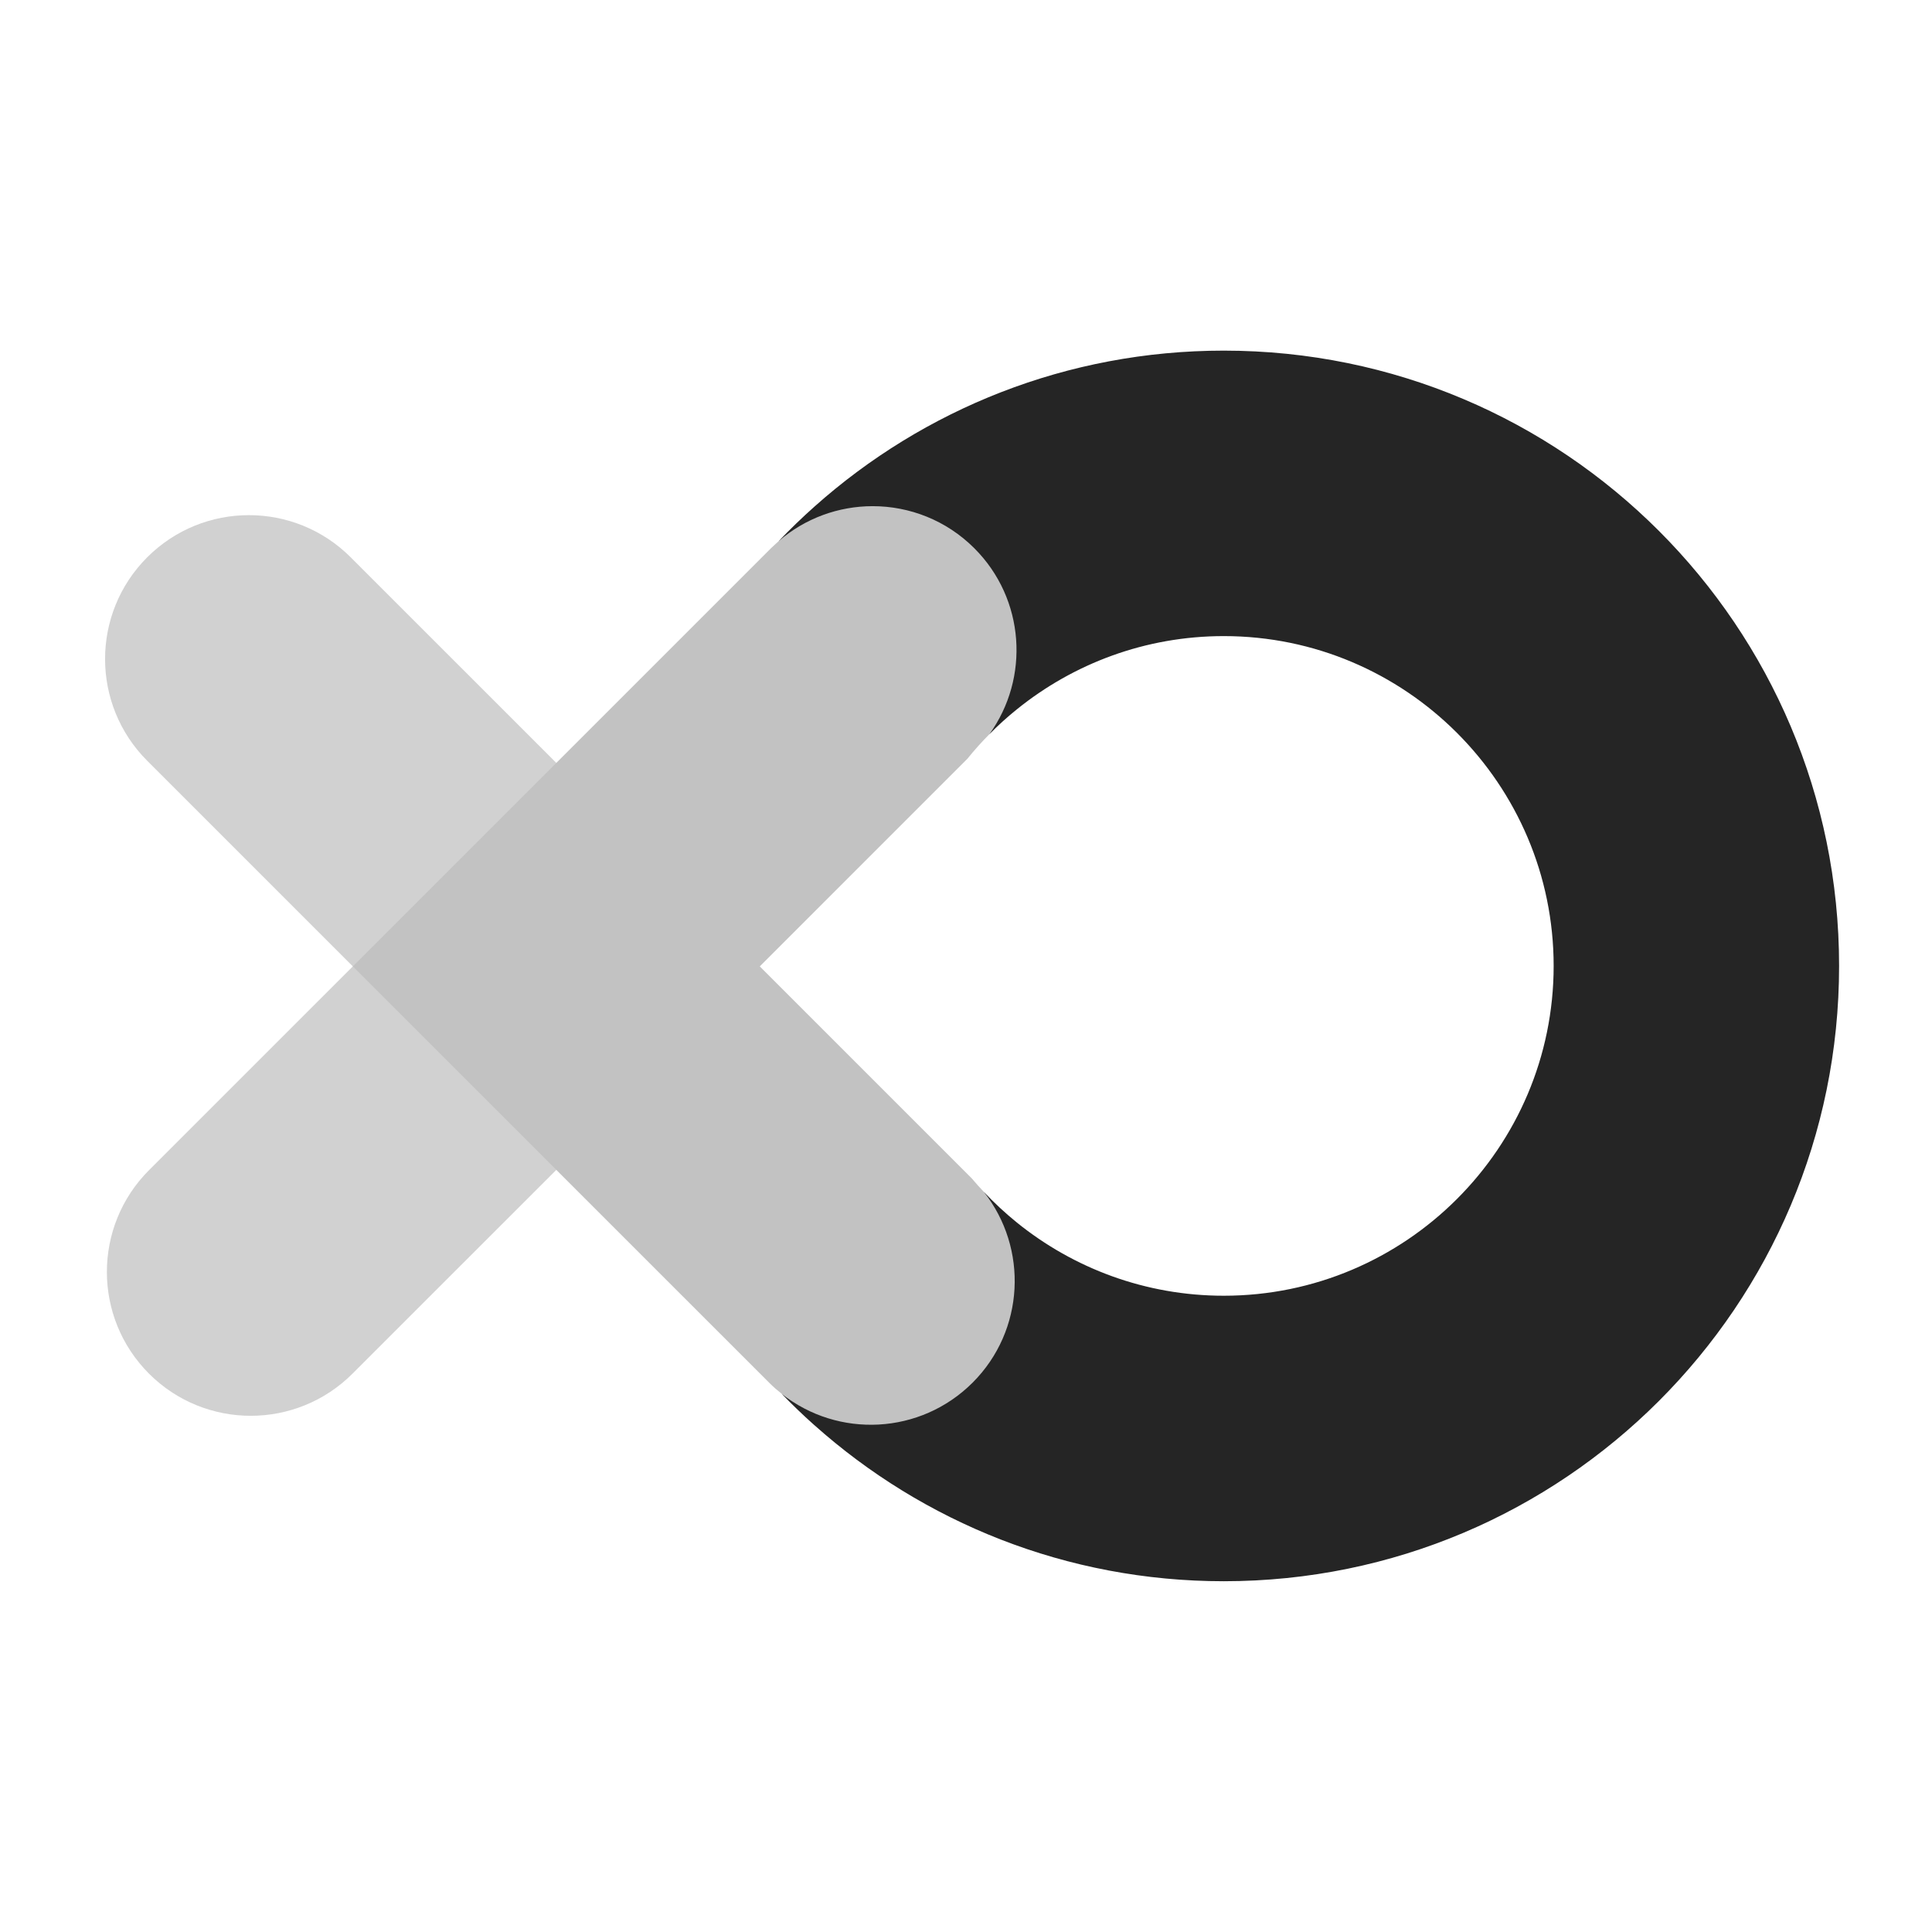 <svg xmlns="http://www.w3.org/2000/svg" xmlns:xlink="http://www.w3.org/1999/xlink" width="1000" zoomAndPan="magnify" viewBox="0 0 750 750" height="1000" preserveAspectRatio="xMidYMid meet" version="1.0"><defs><clipPath id="9d117d3e96"><path d="M 302 136.113 L 714 136.113 L 714 613.863 L 302 613.863 Z M 302 136.113 " clip-rule="nonzero"/></clipPath></defs><path fill="#d1d1d1" d="M 139.656 374.836 L 136.969 375.148 L 57.156 295.336 L 57.152 295.336 C 46.25 284.43 40.793 270.133 40.789 255.836 C 40.789 241.543 46.242 227.25 57.148 216.34 C 78.961 194.527 114.324 194.527 136.141 216.344 L 215.961 296.16 L 215.383 300.234 L 141.828 374.582 L 215.648 448.676 L 215.961 454.148 L 136.848 533.242 C 115.031 555.066 79.668 555.066 57.852 533.266 C 36.039 511.441 36.039 476.078 57.855 454.25 L 136.969 375.148 L 139.656 374.832 Z M 139.656 374.836 " fill-opacity="1" fill-rule="nonzero"/><path fill="#c2c2c2" d="M 377.23 457.434 L 294.945 375.156 L 375.52 294.574 C 378.203 291.254 381.043 288.066 384.066 285.031 C 407.152 255.32 403.289 230.867 383.617 211.203 C 372.707 200.309 357.457 193.211 343.18 193.199 C 343.18 193.199 320.379 193.09 302.23 210.121 C 301.254 211.035 300.223 211.898 299.262 212.859 L 215.957 296.164 L 136.969 375.156 L 215.957 454.145 L 298.562 536.738 C 300.125 538.316 301.773 539.734 303.457 541.078 C 331.793 563.848 365.004 561.297 385.25 541.051 C 405.496 520.805 404.523 489.355 381.883 462.641 C 380.281 460.957 378.727 459.223 377.23 457.434 " fill-opacity="1" fill-rule="nonzero"/><g clip-path="url(#9d117d3e96)"><path fill="#252525" d="M 475.07 136.113 C 414.148 136.113 358.559 158.938 316.359 196.492 C 311.465 200.844 306.762 205.383 302.23 210.113 C 312.676 201.059 325.691 196.508 338.707 196.492 L 338.812 196.492 C 353.09 196.508 367.367 201.957 378.254 212.852 C 397.922 232.516 399.844 263.191 384.066 285.027 C 387.434 281.602 391.008 278.375 394.77 275.344 C 416.75 257.594 444.676 246.934 475.07 246.934 C 545.672 246.934 603.125 304.371 603.125 374.973 C 603.125 445.574 545.672 503 475.07 503 C 444.676 503 416.75 492.352 394.77 474.605 C 390.191 470.895 385.906 466.898 381.883 462.641 C 399.238 484.57 397.816 516.492 377.57 536.738 C 357.297 556.984 325.375 558.43 303.457 541.078 C 307.469 545.23 311.652 549.254 315.965 553.094 C 316.043 553.145 316.094 553.199 316.148 553.25 C 358.375 590.93 414.043 613.832 475.07 613.832 C 606.992 613.832 713.934 506.895 713.934 374.973 C 713.934 243.055 606.992 136.113 475.07 136.113 " fill-opacity="1" fill-rule="nonzero"/></g></svg>